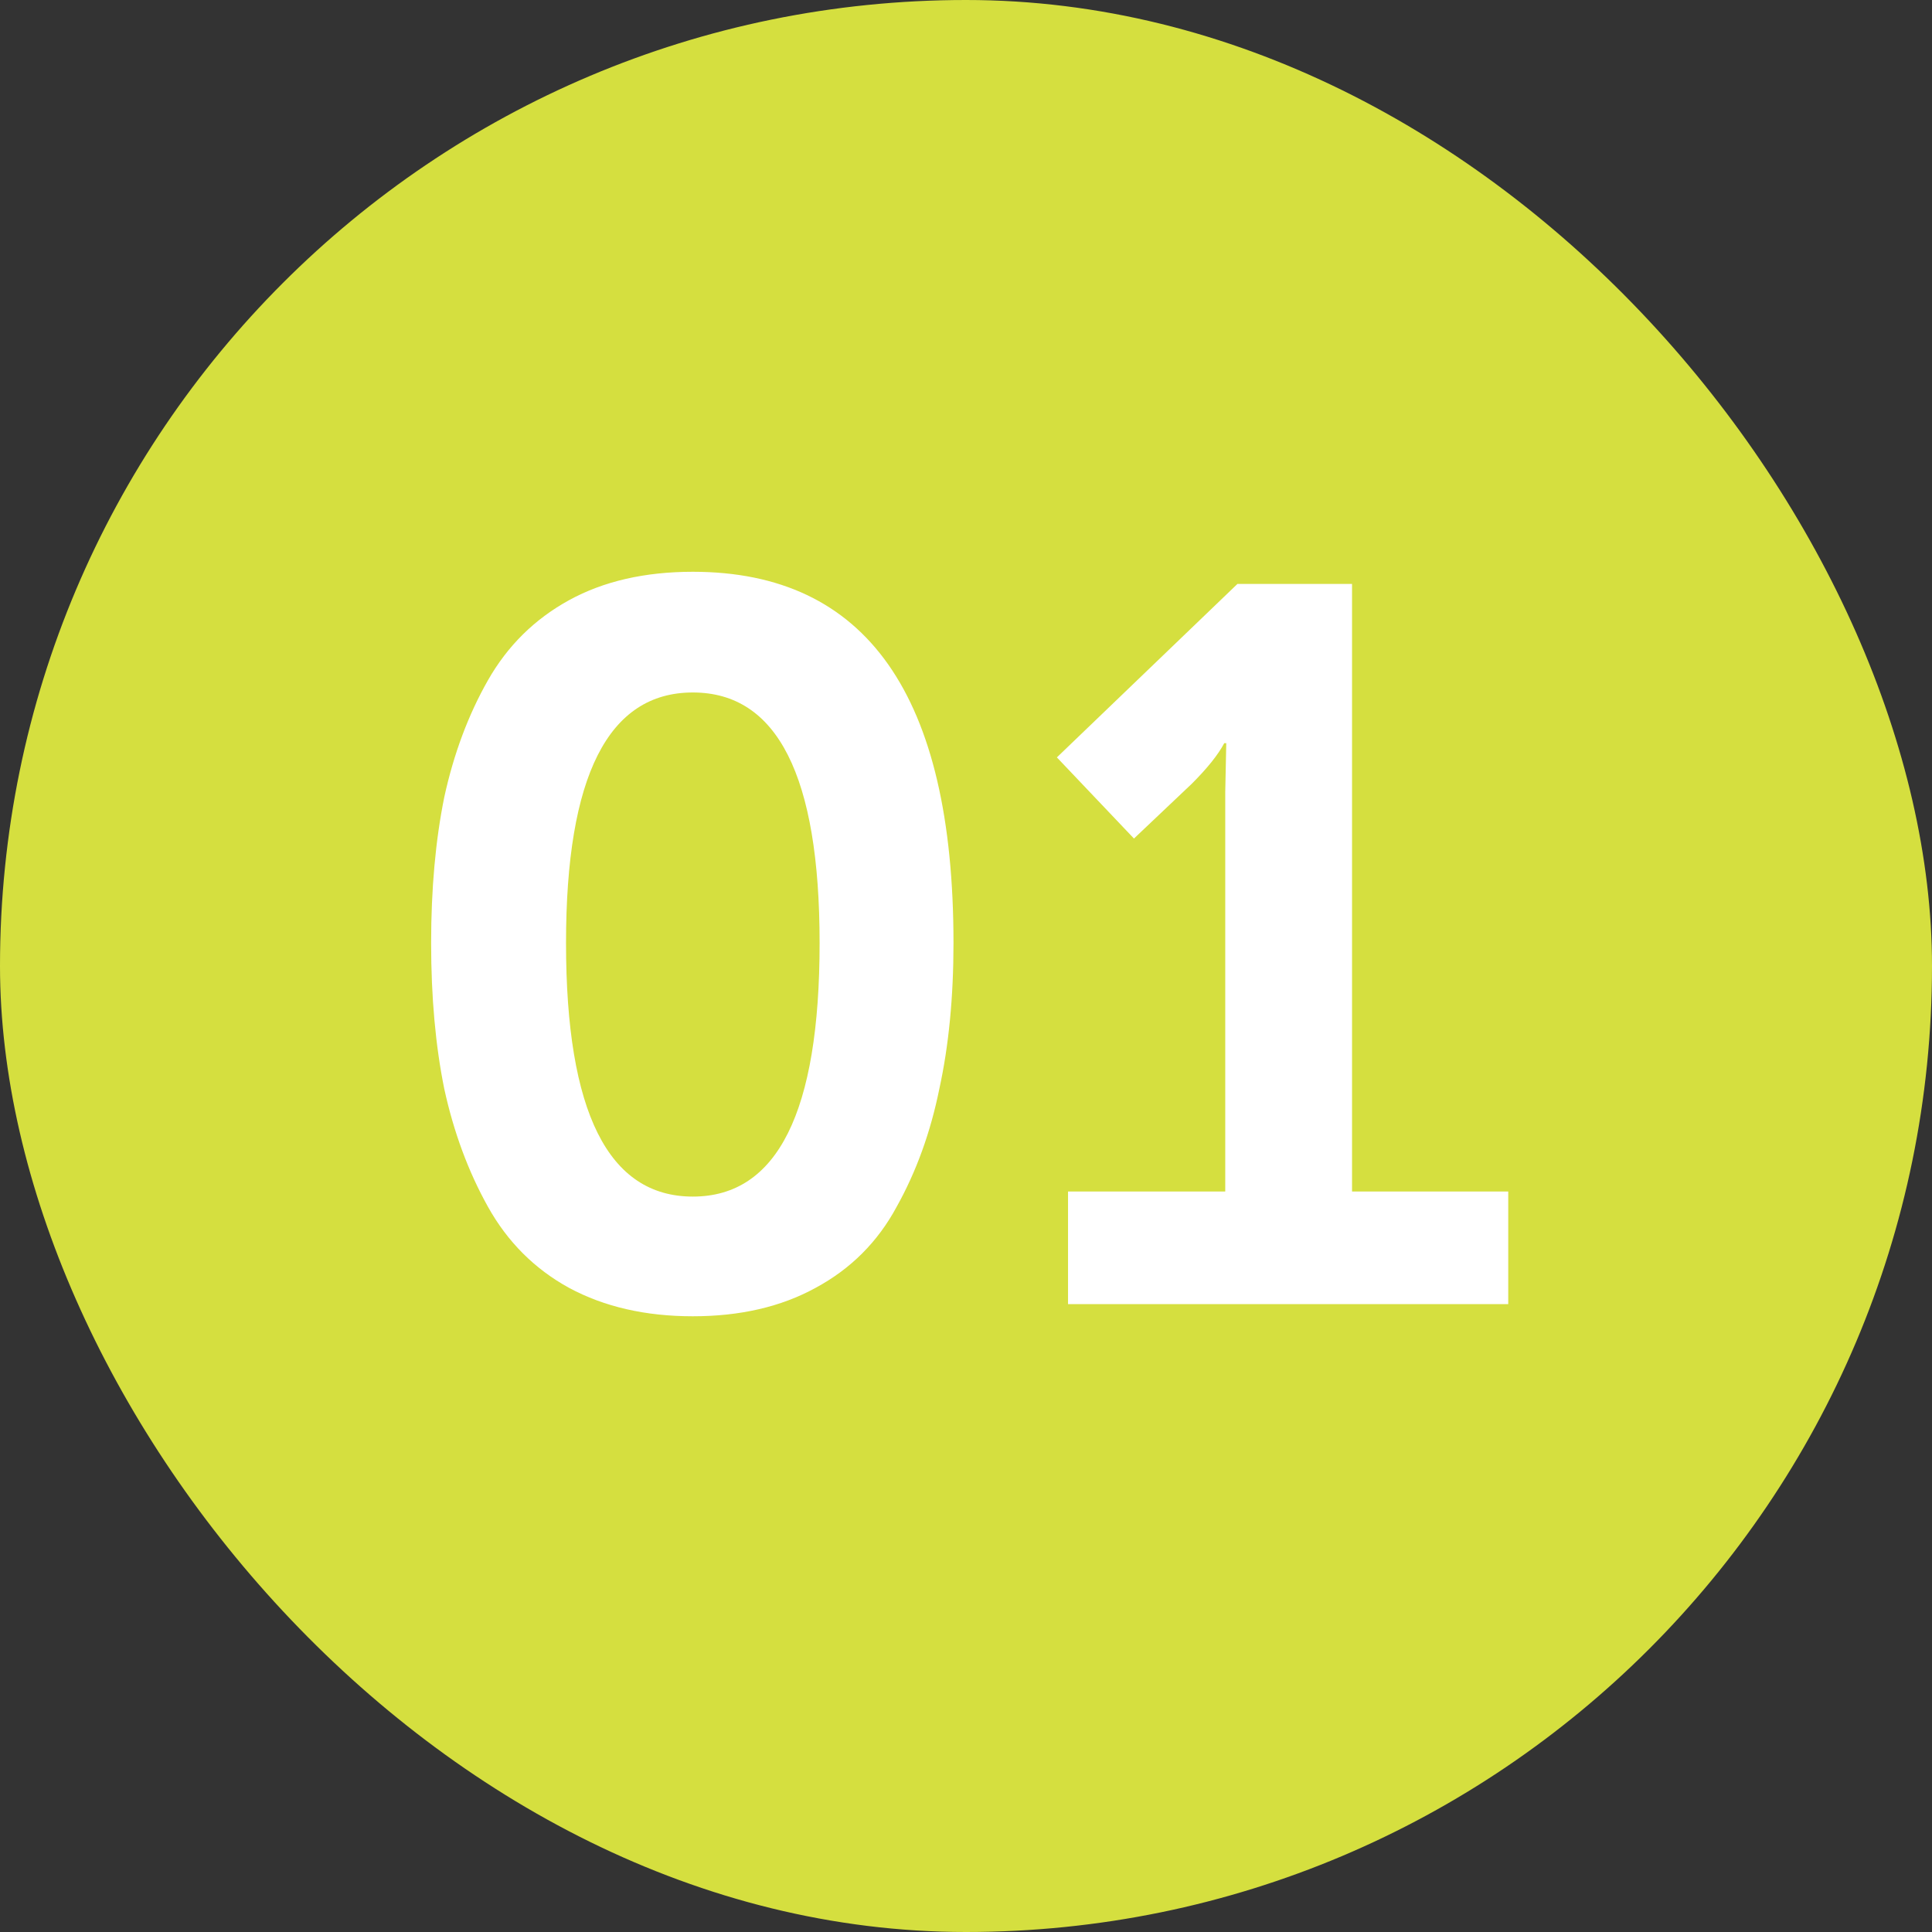 <?xml version="1.0" encoding="UTF-8"?> <svg xmlns="http://www.w3.org/2000/svg" width="80" height="80" viewBox="0 0 80 80" fill="none"><rect x="0" y="0" width="80" height="80" fill="#333333" stroke="none"/><rect width="80" height="80" rx="40" fill="#D5DF3F"></rect><path d="M33.77 53.328C32.342 54.112 30.648 54.504 28.688 54.504C26.728 54.504 25.02 54.112 23.564 53.328C22.136 52.544 21.016 51.424 20.204 49.968C19.392 48.512 18.79 46.888 18.398 45.096C18.034 43.304 17.852 41.288 17.852 39.048C17.852 36.808 18.034 34.792 18.398 33C18.79 31.208 19.392 29.598 20.204 28.17C21.016 26.742 22.136 25.636 23.564 24.852C24.992 24.068 26.7 23.676 28.688 23.676C35.884 23.676 39.482 28.8 39.482 39.048C39.482 41.288 39.286 43.304 38.894 45.096C38.53 46.888 37.942 48.512 37.13 49.968C36.346 51.424 35.226 52.544 33.77 53.328ZM23.438 39.048C23.438 46.048 25.188 49.548 28.688 49.548C32.188 49.548 33.938 46.048 33.938 39.048C33.938 32.132 32.188 28.674 28.688 28.674C25.188 28.674 23.438 32.132 23.438 39.048ZM44.225 54V49.338H50.735V32.79L50.777 30.774H50.693C50.441 31.25 49.993 31.81 49.349 32.454L46.955 34.722L43.763 31.362L51.239 24.18H55.985V49.338H62.453V54H44.225Z" fill="white"></path></svg> 
